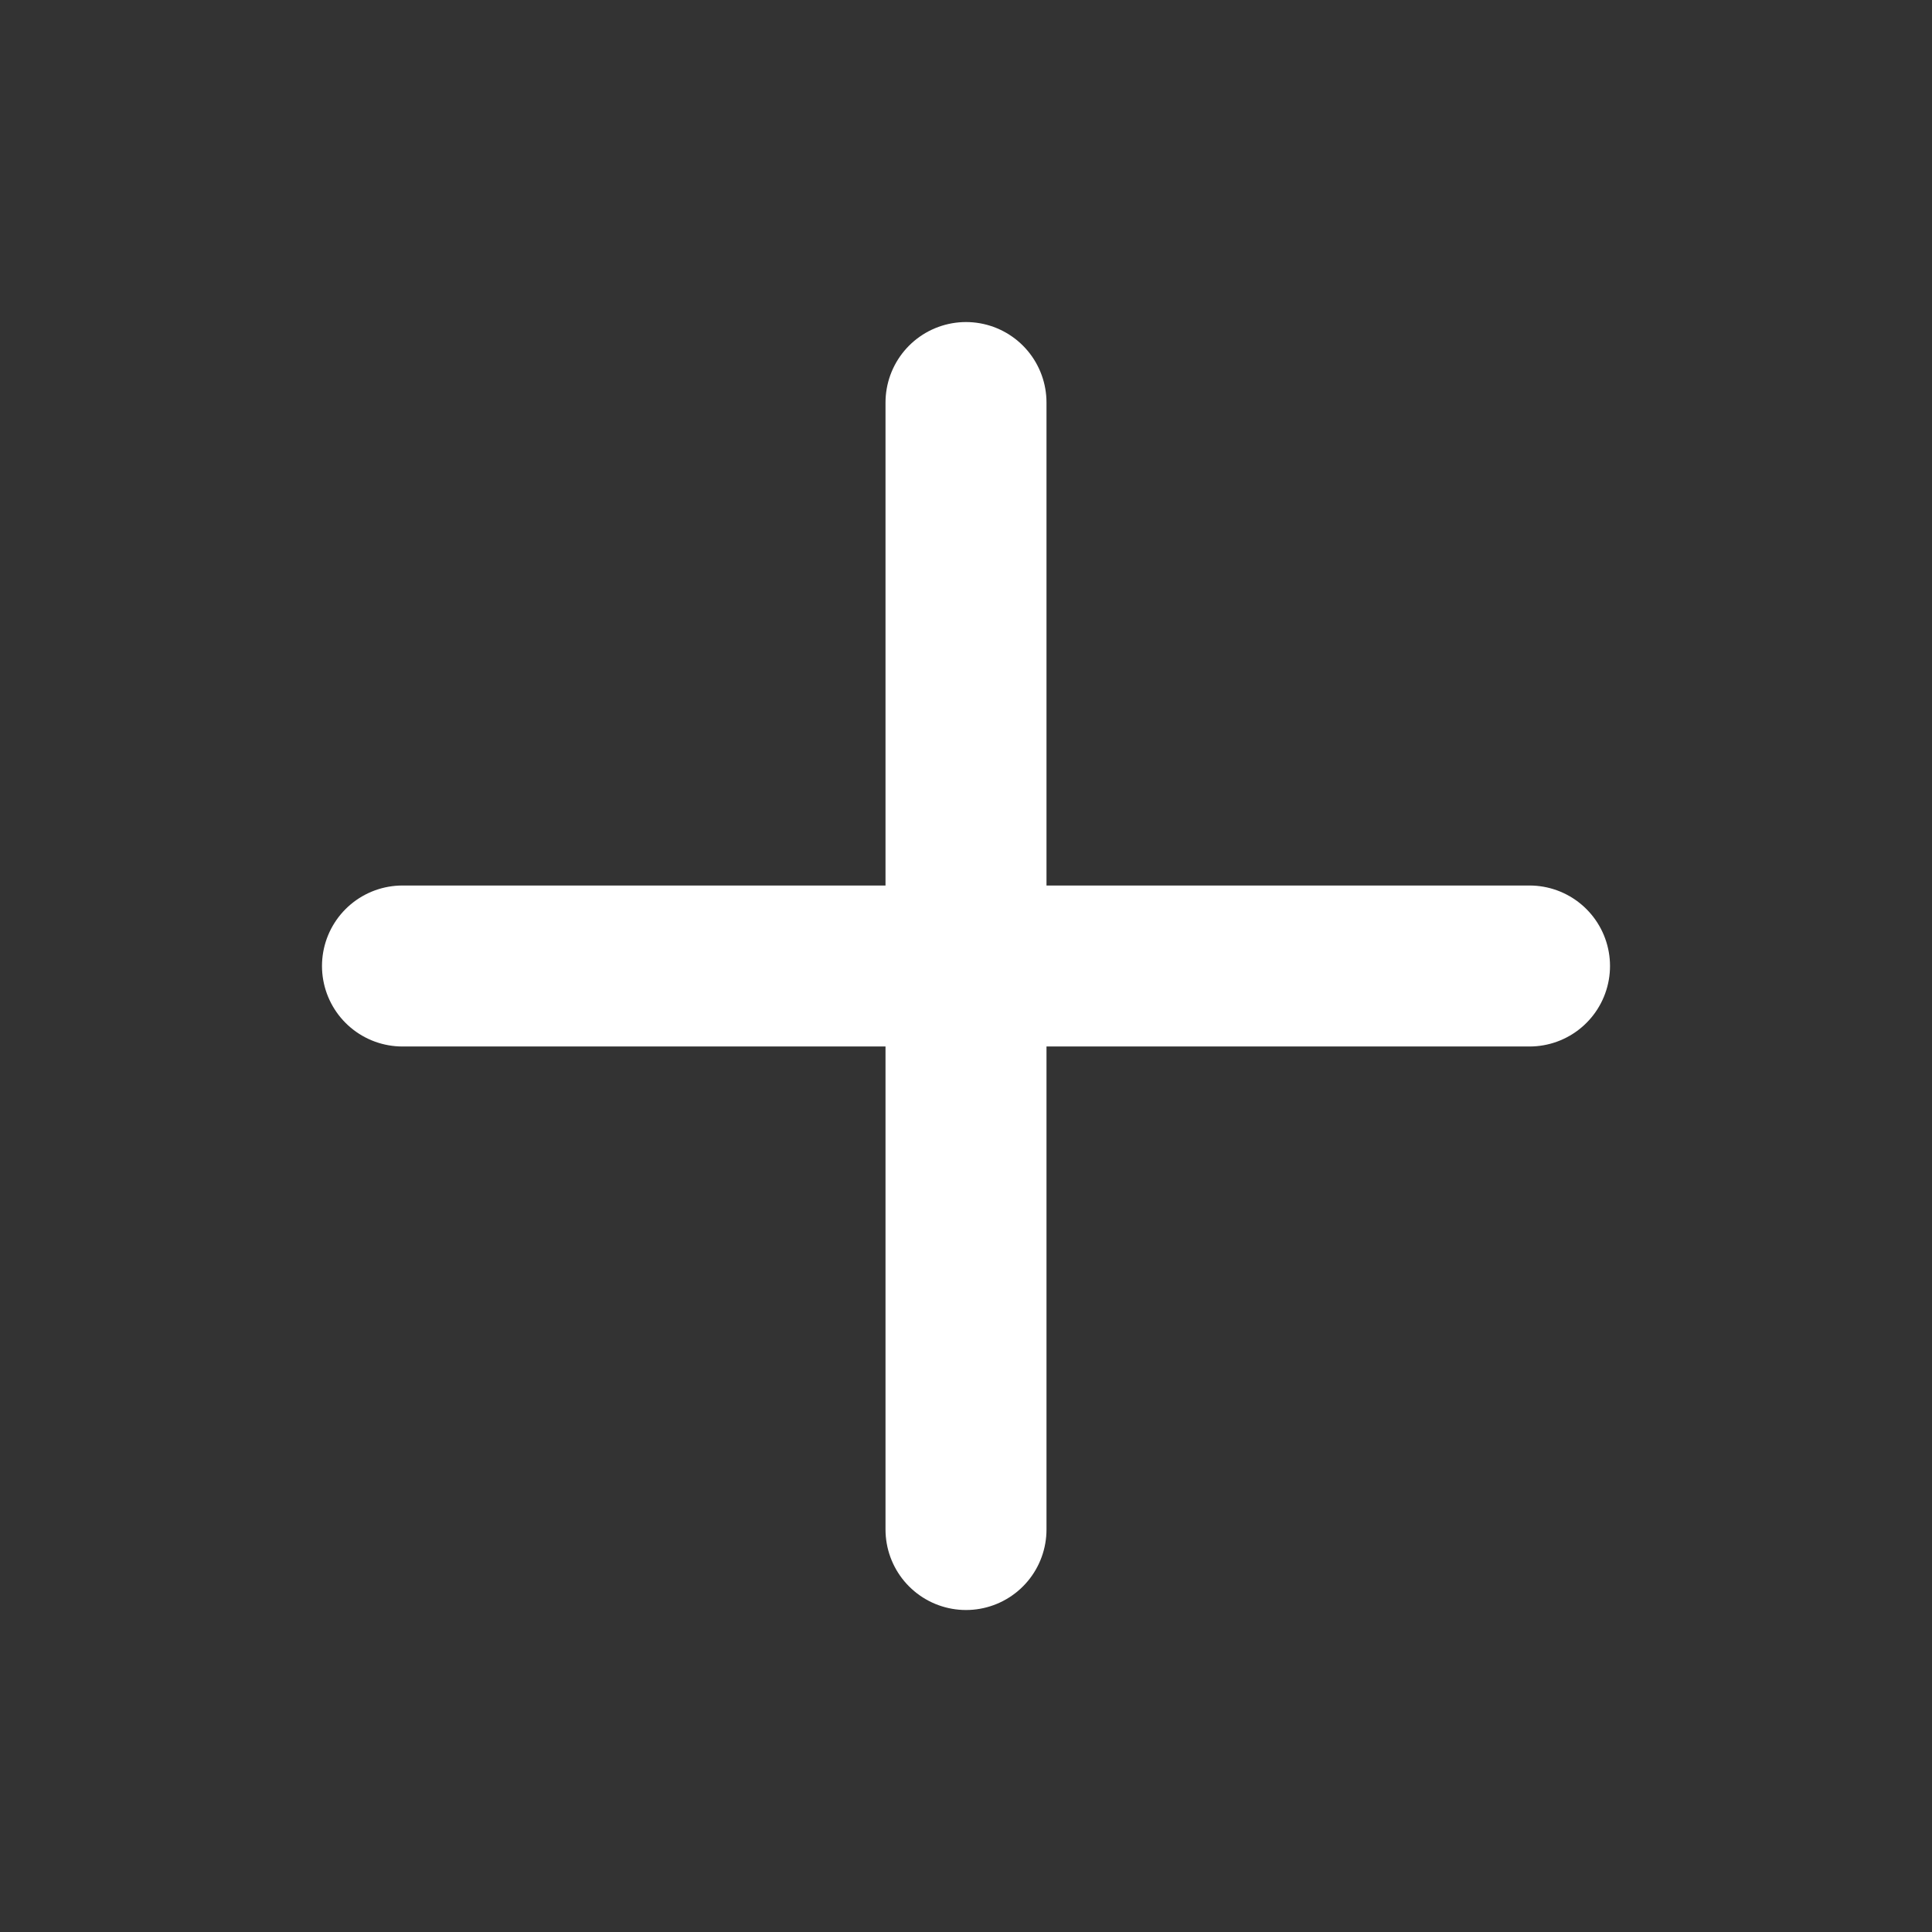 <svg width="34" height="34" viewBox="0 0 34 34" fill="none" xmlns="http://www.w3.org/2000/svg">
<rect x="0" y="0" width="34" height="34" fill="#333333" stroke="none"/>
<path d="M17 7.084V26.917" stroke="white" stroke-width="2.833" stroke-linecap="round" stroke-linejoin="round"/>
<path d="M7.083 17H26.917" stroke="white" stroke-width="2.833" stroke-linecap="round" stroke-linejoin="round"/>
</svg>
